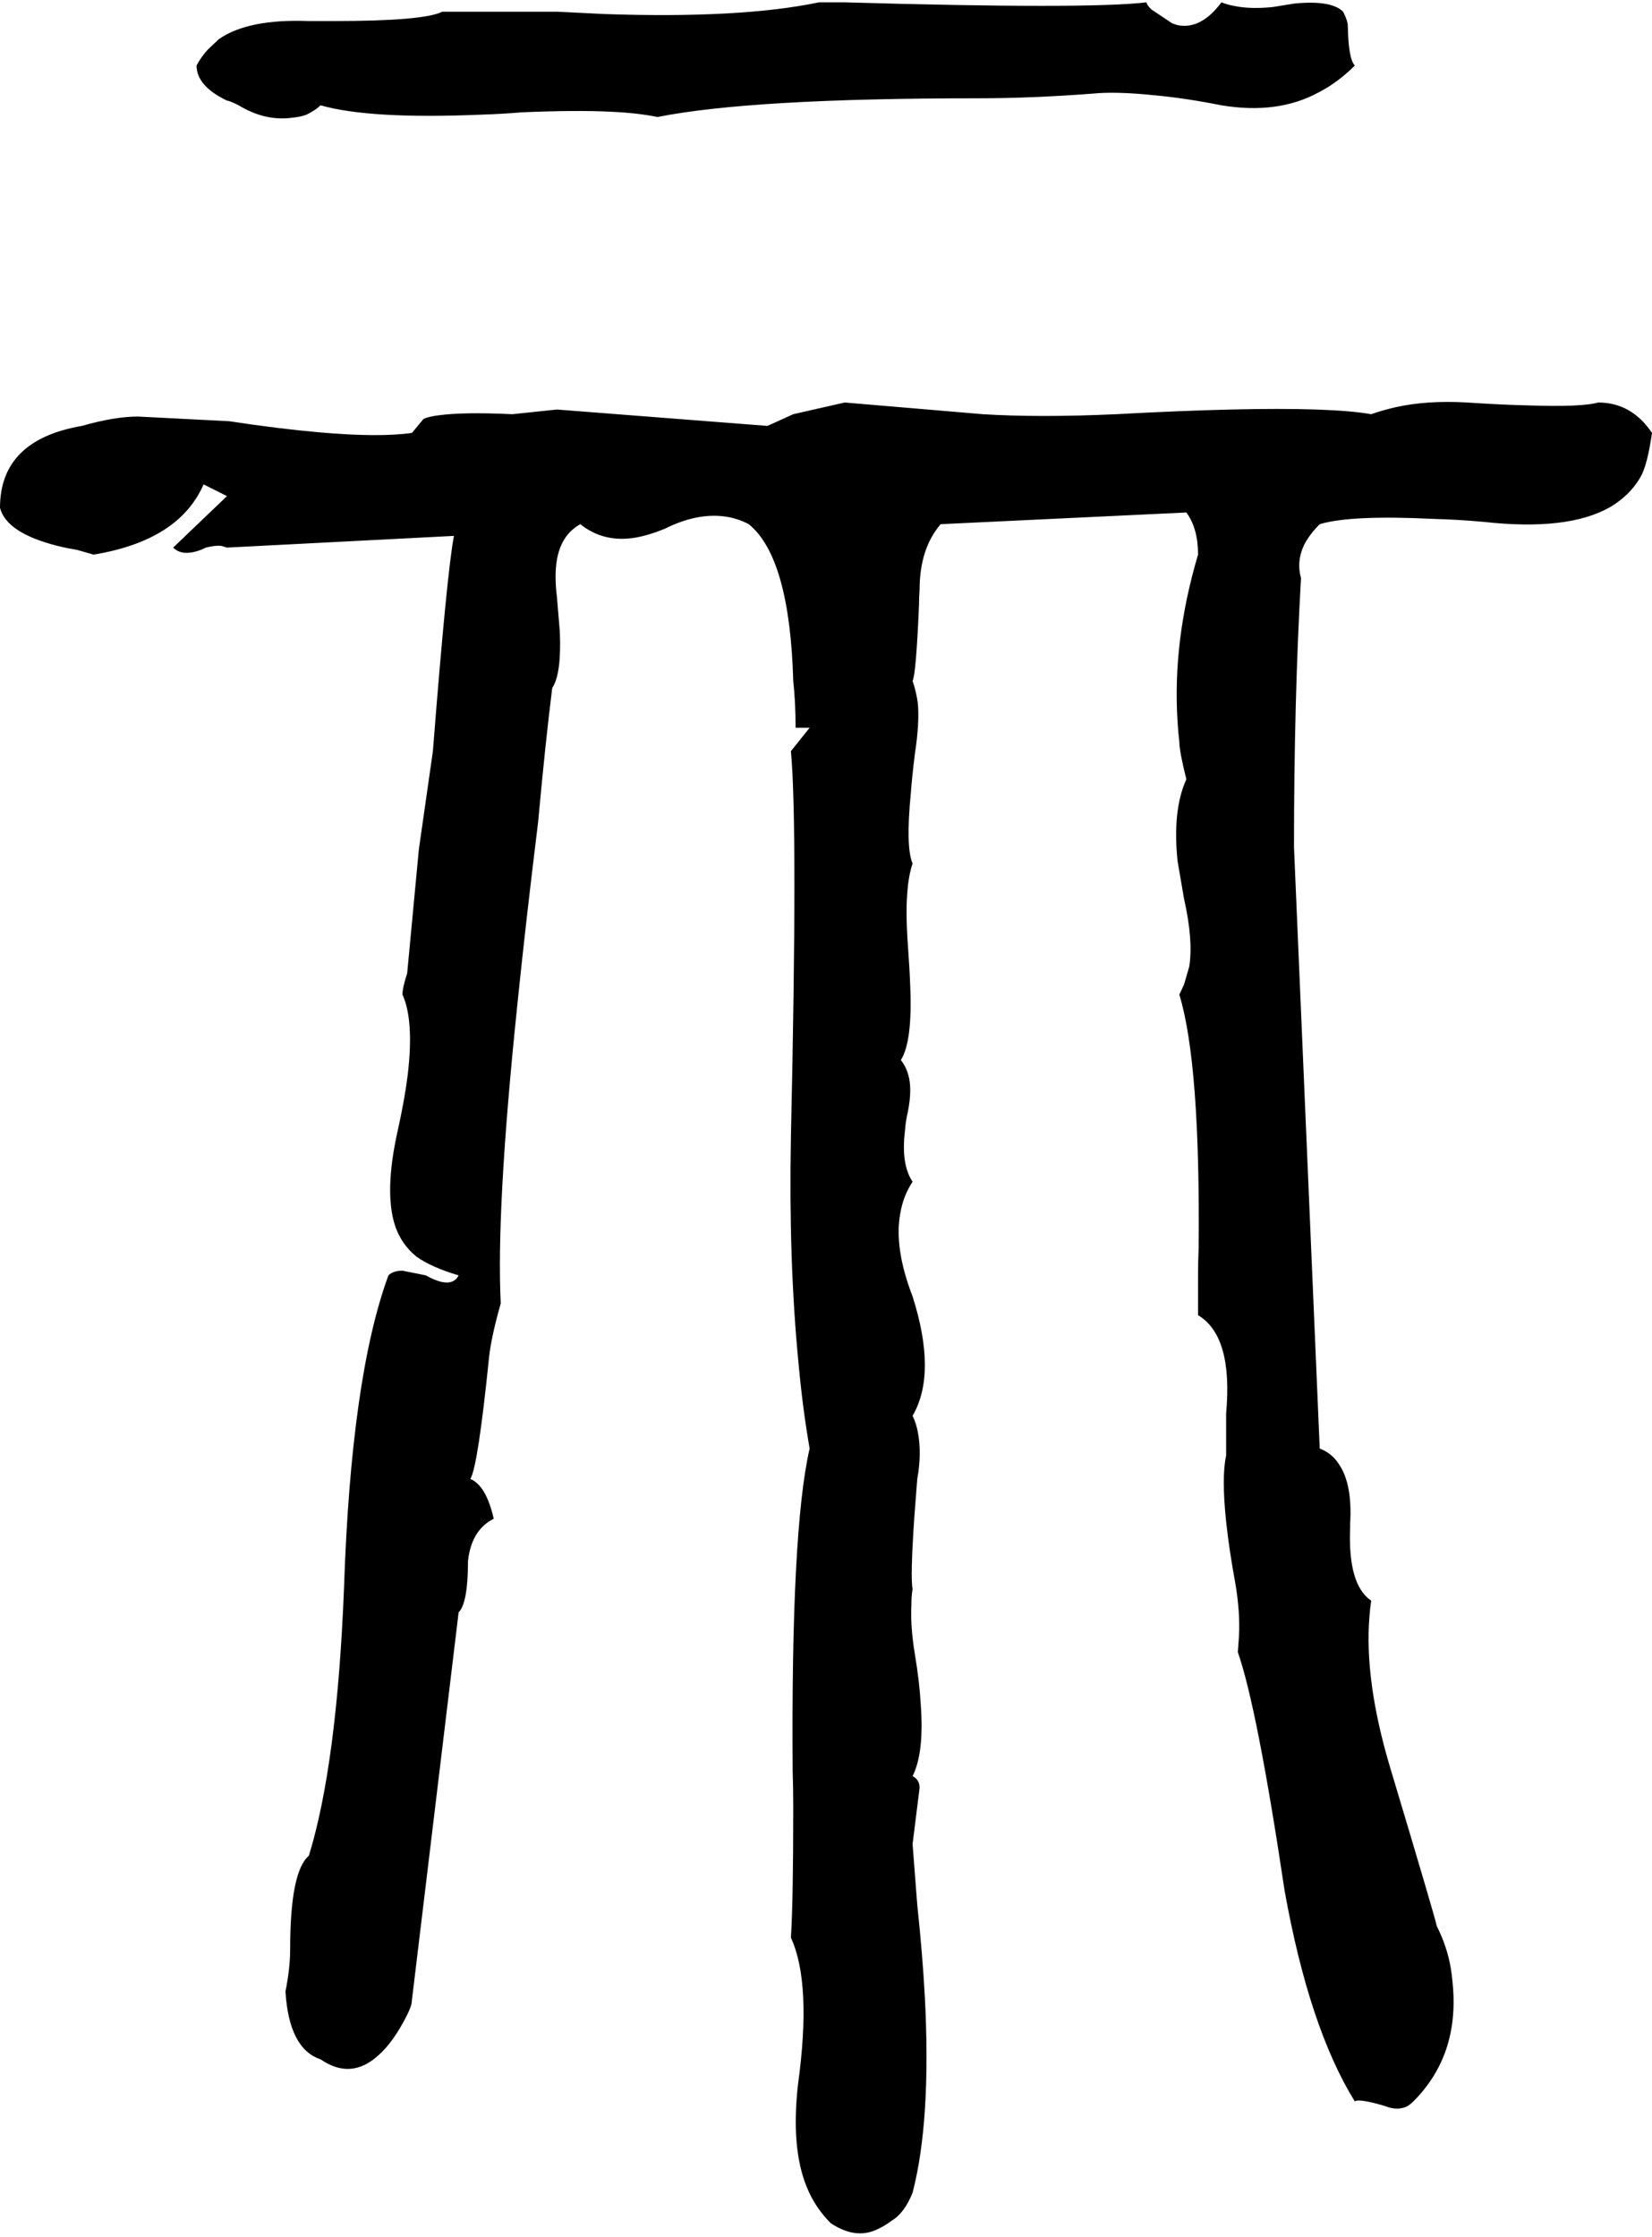 <svg xmlns="http://www.w3.org/2000/svg" viewBox="728 0 2824 3824">
<g transform="matrix(1 0 0 -1 0 3116)">
<path d="M1136 2936Q1182 2908 1229 2915Q1241 2916 1252 2920Q1268 2928 1276 2936Q1360 2912 1550 2920Q1584 2921 1620 2924Q1715 2928 1772 2925Q1818 2923 1852 2916Q2012 2948 2400 2948Q2492 2948 2596 2956Q2636 2960 2703 2953Q2756 2948 2816 2936Q2912 2920 2982 2958Q3015 2975 3044 3004Q3033 3015 3032 3072Q3032 3080 3024 3096Q3004 3116 2941 3110L2904 3104Q2865 3100 2837 3106Q2826 3108 2816 3112Q2781 3065 2741 3073L2732 3076L2696 3100Q2688 3108 2688 3112Q2586 3100 2172 3112H2128Q1994 3084 1761 3092Q1722 3094 1680 3096H1484Q1453 3080 1297 3080H1256Q1152 3084 1102 3049L1083 3031Q1072 3019 1064 3004Q1064 2969 1116 2944Q1120 2944 1136 2936ZM3460 2428Q3432 2420 3342 2423Q3296 2424 3236 2428Q3168 2432 3114 2420Q3092 2415 3072 2408Q3004 2420 2832 2416Q2746 2414 2636 2408Q2504 2402 2408 2408L2172 2428L2084 2408L2040 2388L1680 2416L1604 2408Q1520 2412 1477 2406Q1461 2404 1452 2400L1433 2377L1432 2376Q1376 2368 1274 2377Q1205 2383 1120 2396L964 2404Q924 2404 868 2388Q728 2364 728 2248Q739 2205 826 2183Q842 2179 860 2176L888 2168Q1034 2192 1076 2288L1116 2268L1024 2180Q1036 2168 1057 2172Q1068 2174 1080 2180Q1096 2184 1106 2183Q1110 2182 1116 2180L1504 2200Q1492 2138 1468 1832L1444 1664L1424 1452Q1416 1428 1416 1416Q1436 1372 1425 1279Q1420 1238 1408 1184Q1384 1077 1404 1019Q1415 988 1440 968Q1465 950 1512 936Q1504 920 1482 925Q1470 928 1456 936L1416 944Q1400 944 1392 936Q1328 762 1316 400Q1304 100 1256 -56Q1224 -83 1224 -216Q1224 -248 1216 -288Q1222 -386 1276 -404Q1328 -440 1375 -397Q1401 -374 1424 -328Q1432 -312 1432 -304L1512 360Q1528 376 1528 448Q1534 501 1572 520Q1559 577 1532 588Q1545 609 1564 796Q1568 832 1584 888Q1576 1048 1612 1395Q1626 1533 1648 1712Q1660 1844 1672 1940Q1688 1964 1685 2036Q1683 2061 1680 2096Q1672 2160 1692 2193Q1702 2210 1720 2220Q1760 2188 1814 2197Q1837 2201 1864 2212Q1920 2240 1968 2233Q1989 2230 2008 2220Q2078 2163 2084 1952Q2088 1916 2088 1872H2112L2080 1832Q2092 1706 2080 1172Q2076 960 2093 786Q2100 709 2112 640Q2080 501 2083 89Q2084 59 2084 28Q2084 -136 2080 -196Q2116 -274 2092 -448Q2080 -556 2107 -622Q2121 -657 2148 -684Q2184 -708 2216 -699Q2233 -694 2252 -680Q2274 -667 2288 -632Q2320 -509 2309 -298Q2305 -224 2296 -140L2288 -36L2300 60Q2300 74 2288 80Q2308 120 2302 202Q2300 240 2292 288Q2284 336 2286 374Q2286 388 2288 400Q2284 420 2291 523Q2293 549 2296 588Q2304 632 2297 668Q2294 684 2288 696Q2330 768 2288 900Q2256 983 2267 1042Q2272 1072 2288 1096Q2268 1126 2275 1183Q2276 1199 2280 1216Q2288 1256 2280 1281Q2276 1294 2268 1304Q2288 1336 2284 1430Q2283 1459 2280 1500Q2276 1556 2279 1590Q2281 1619 2288 1640Q2276 1668 2285 1760Q2287 1788 2292 1828Q2300 1880 2297 1914Q2294 1935 2288 1952Q2294 1964 2299 2082Q2299 2096 2300 2108Q2300 2178 2336 2220L2756 2240Q2776 2213 2776 2168Q2732 2020 2741 1882Q2742 1865 2744 1848Q2744 1832 2756 1784Q2732 1731 2741 1644L2752 1580Q2768 1509 2761 1464L2752 1433L2744 1416Q2780 1298 2777 982Q2776 960 2776 936V868Q2836 832 2824 700V628Q2816 592 2824 515Q2829 468 2840 408Q2848 360 2846 320L2844 292Q2877 198 2924 -116Q2966 -350 3044 -476Q3048 -472 3074 -478Q3083 -480 3096 -484Q3116 -492 3132 -485Q3138 -482 3144 -476Q3224 -396 3211 -272Q3210 -260 3208 -248Q3202 -212 3184 -176Q3182 -164 3104 96Q3060 244 3069 353Q3070 367 3072 380Q3032 407 3036 504Q3036 508 3036 512Q3040 579 3017 613Q3005 632 2984 640L2940 1668Q2940 1918 2952 2128Q2944 2156 2957 2184Q2966 2202 2984 2220Q3037 2236 3179 2229Q3219 2228 3264 2224Q3408 2208 3480 2249Q3514 2269 3532 2300Q3544 2320 3552 2376Q3517 2428 3460 2428Z" />
</g>
</svg>